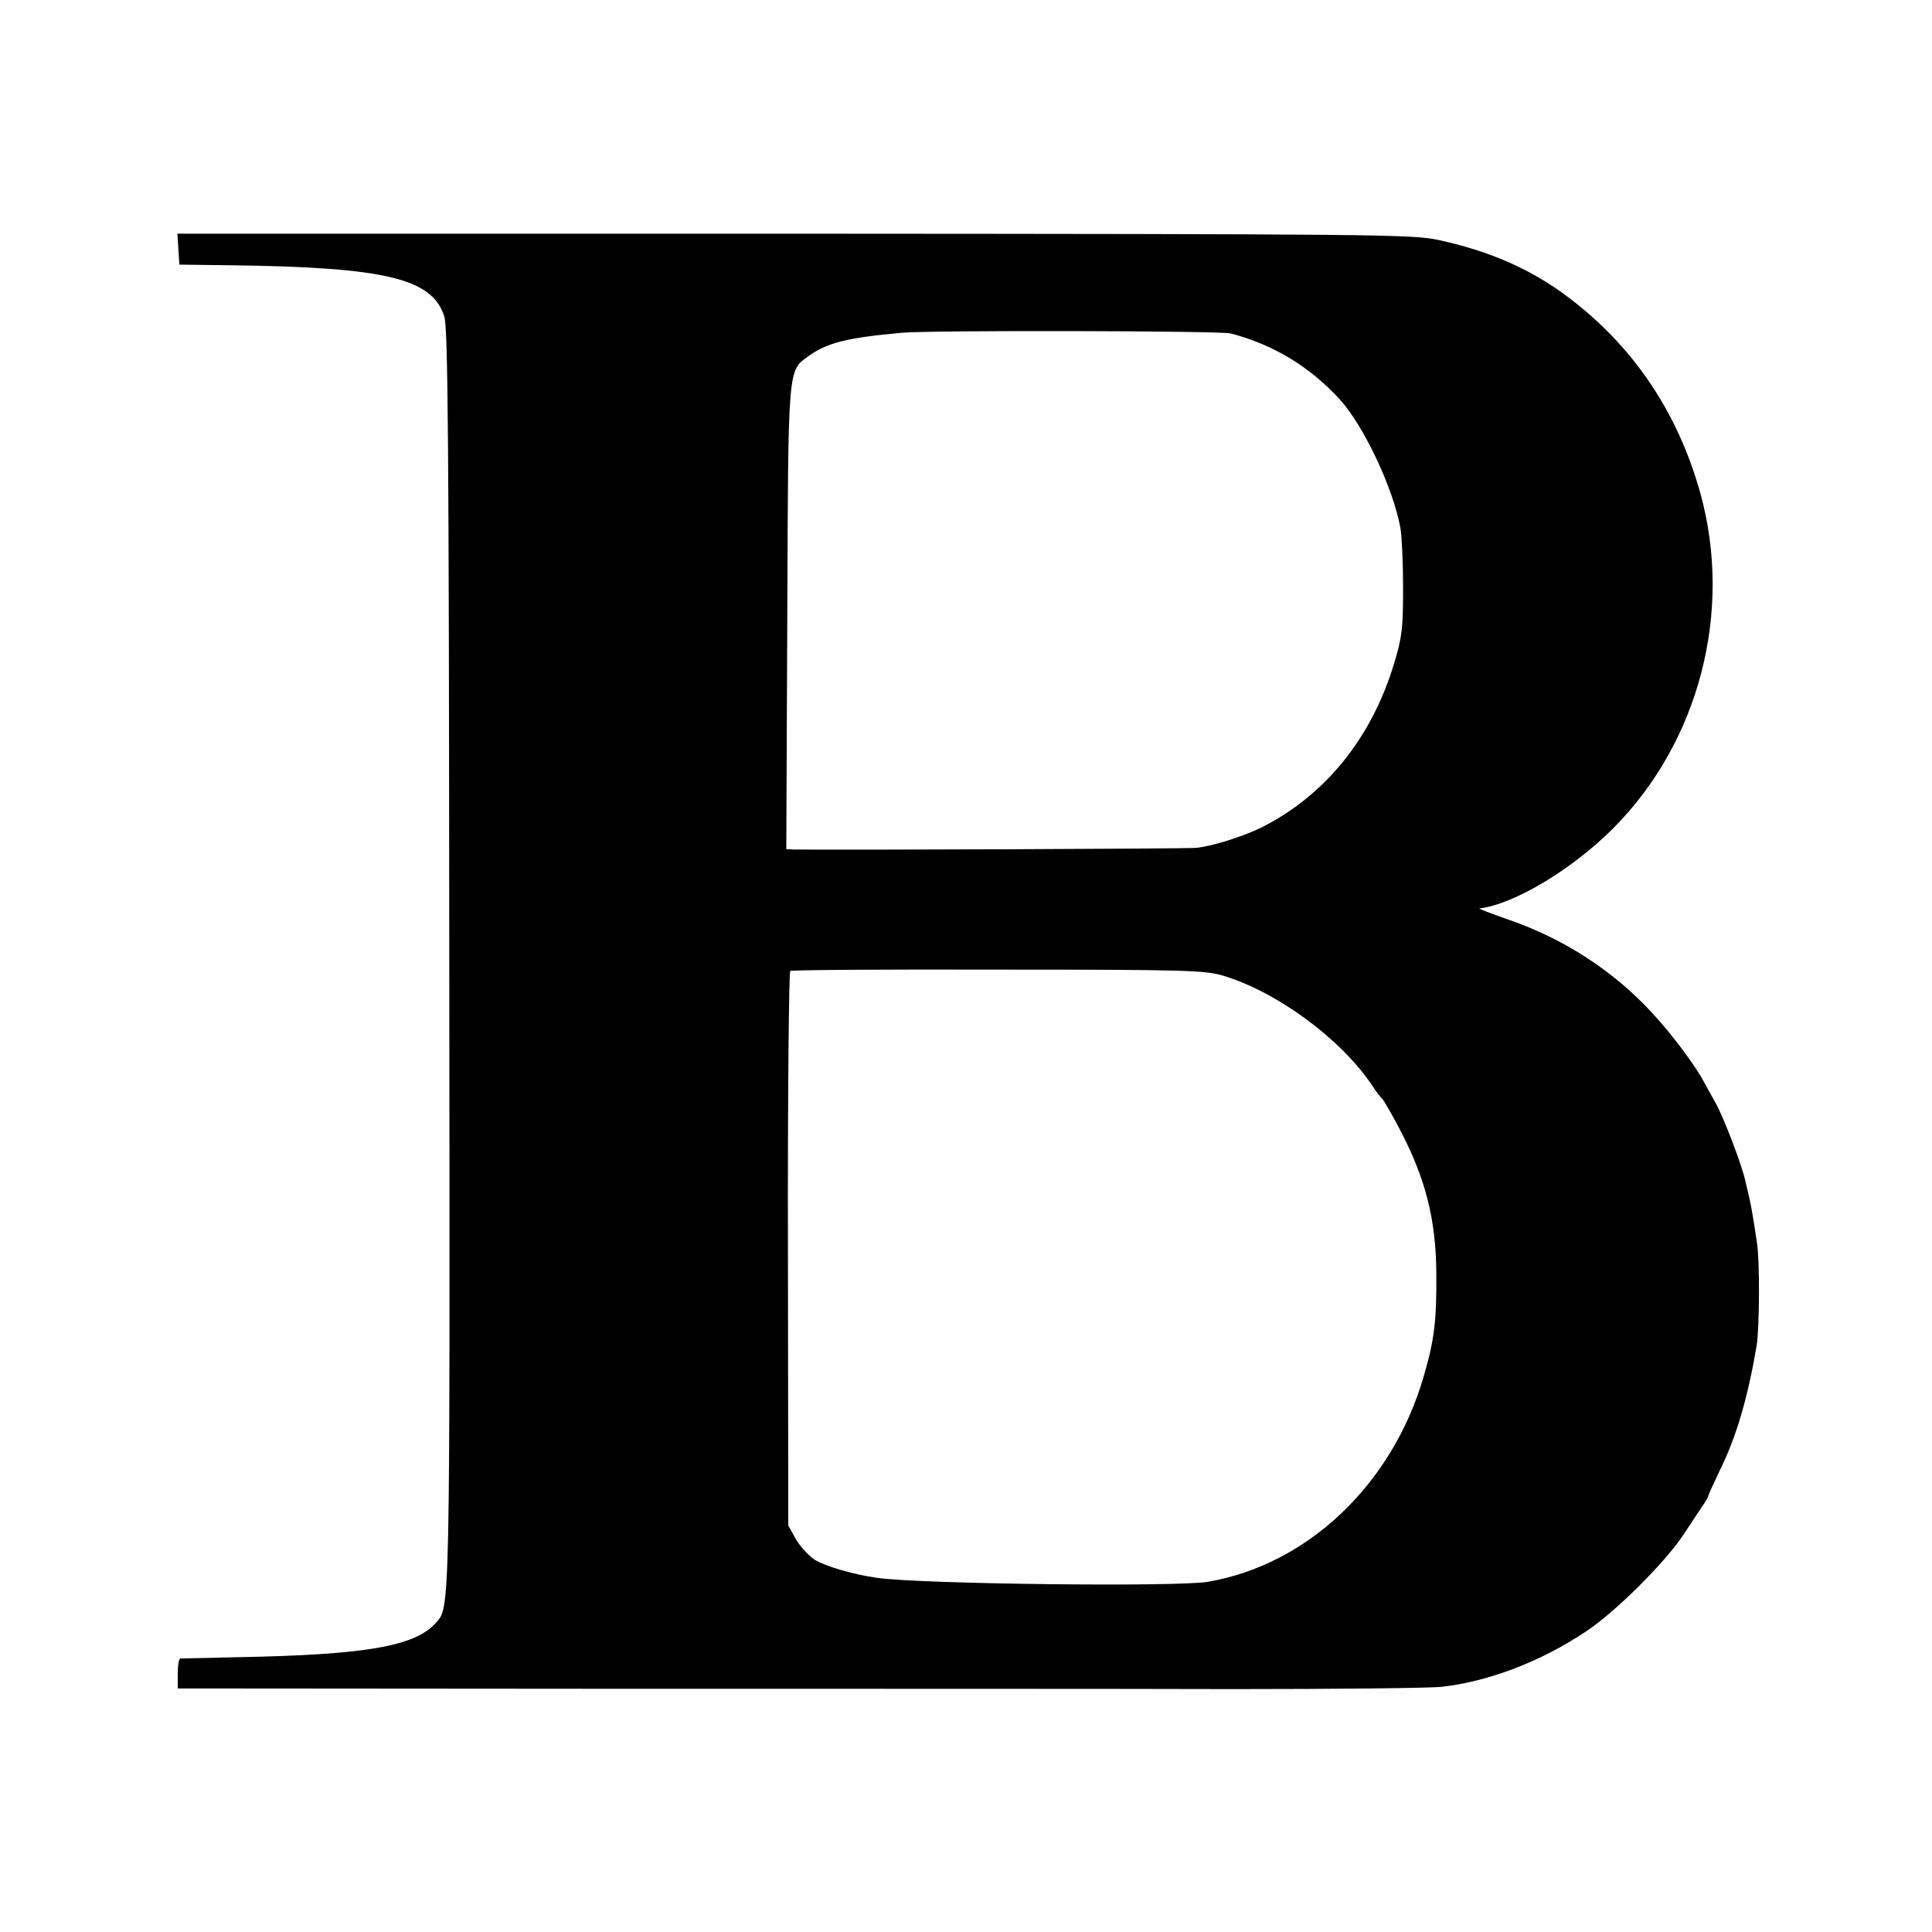 <svg version="1" xmlns="http://www.w3.org/2000/svg" width="782.667" height="782.667" viewBox="0 0 587 587"><path d="M54.2 75.7l.3 4.7 15.7.2c47 .6 61.2 4 64.8 15.6 1.1 3.5 1.4 38 1.5 195.3.2 201.3.3 196.8-4.2 201.7-6.3 7-21.4 9.6-59.9 10.3-9.3.2-17.2.4-17.6.4-.5.1-.8 2.1-.8 4.6v4.5l131.8.1c72.4 0 157.4 0 188.8.1 31.4 0 60-.3 63.5-.7 14.2-1.6 30.2-7.7 43.9-16.9 8.9-5.9 23.9-20.9 29.4-29.2 2.1-3.2 4.7-7.1 5.7-8.6 1.1-1.5 1.9-3 1.9-3.2 0-.3 1.6-3.8 3.5-7.8 5.1-10.3 8.5-22.1 11.2-37.8.9-5.6 1-26 .1-31.5-1.2-8.1-1.7-10.8-2.3-13.5-.3-1.4-.8-3.5-1.1-4.7-.9-4.7-6.6-19.6-9.1-24.1-1.5-2.6-3.1-5.6-3.7-6.7-2.7-5-9.9-14.6-15.5-20.6-11.8-12.9-27.1-22.8-44.1-28.6-5.2-1.8-9-3.3-8.5-3.3 10.4-1.2 28.1-11.8 40.5-24.2 26.2-26.2 36.6-65.9 26.6-102-6.9-24.7-20.5-44.8-40.4-59.7-11.2-8.4-23.6-13.8-39.2-17.2-8-1.7-18.6-1.8-195.8-1.9H53.9l.3 4.7zm319.7 25.6c13 3.4 24.1 10.1 33.3 20.2 7.2 8 16.1 26.8 18.3 39 .4 2.2.8 10.3.8 18 0 12.4-.3 15-2.7 23-6.8 22.6-20.8 40-40.1 49.8-5.4 2.7-15 5.8-20 6.3-2.3.3-112 .7-122.3.5l-2.3-.1.3-70.3c.3-77.5.1-74.9 6.6-79.6 5.6-4 11.7-5.5 28.2-7 9.1-.8 96.5-.6 99.9.2zm-2.4 195.1c16.4 4.9 35.7 19.1 45.2 33.1 1.4 2.2 3 4.2 3.4 4.5.3.3 2.4 3.9 4.6 8 8.4 15.7 11.6 28.3 11.7 45 .1 14.4-.6 20.2-3.9 31.4-9.5 32.6-35.2 57-65.5 62.2-9.3 1.6-87.4.7-100.5-1.2-7.1-1-15.4-3.4-18.8-5.4-1.8-1.1-4.4-3.9-5.8-6.2l-2.4-4.3-.1-84c-.1-46.2.3-84.2.7-84.5.4-.3 28.8-.5 63.1-.4 56.8 0 62.8.2 68.3 1.8z"/></svg>
